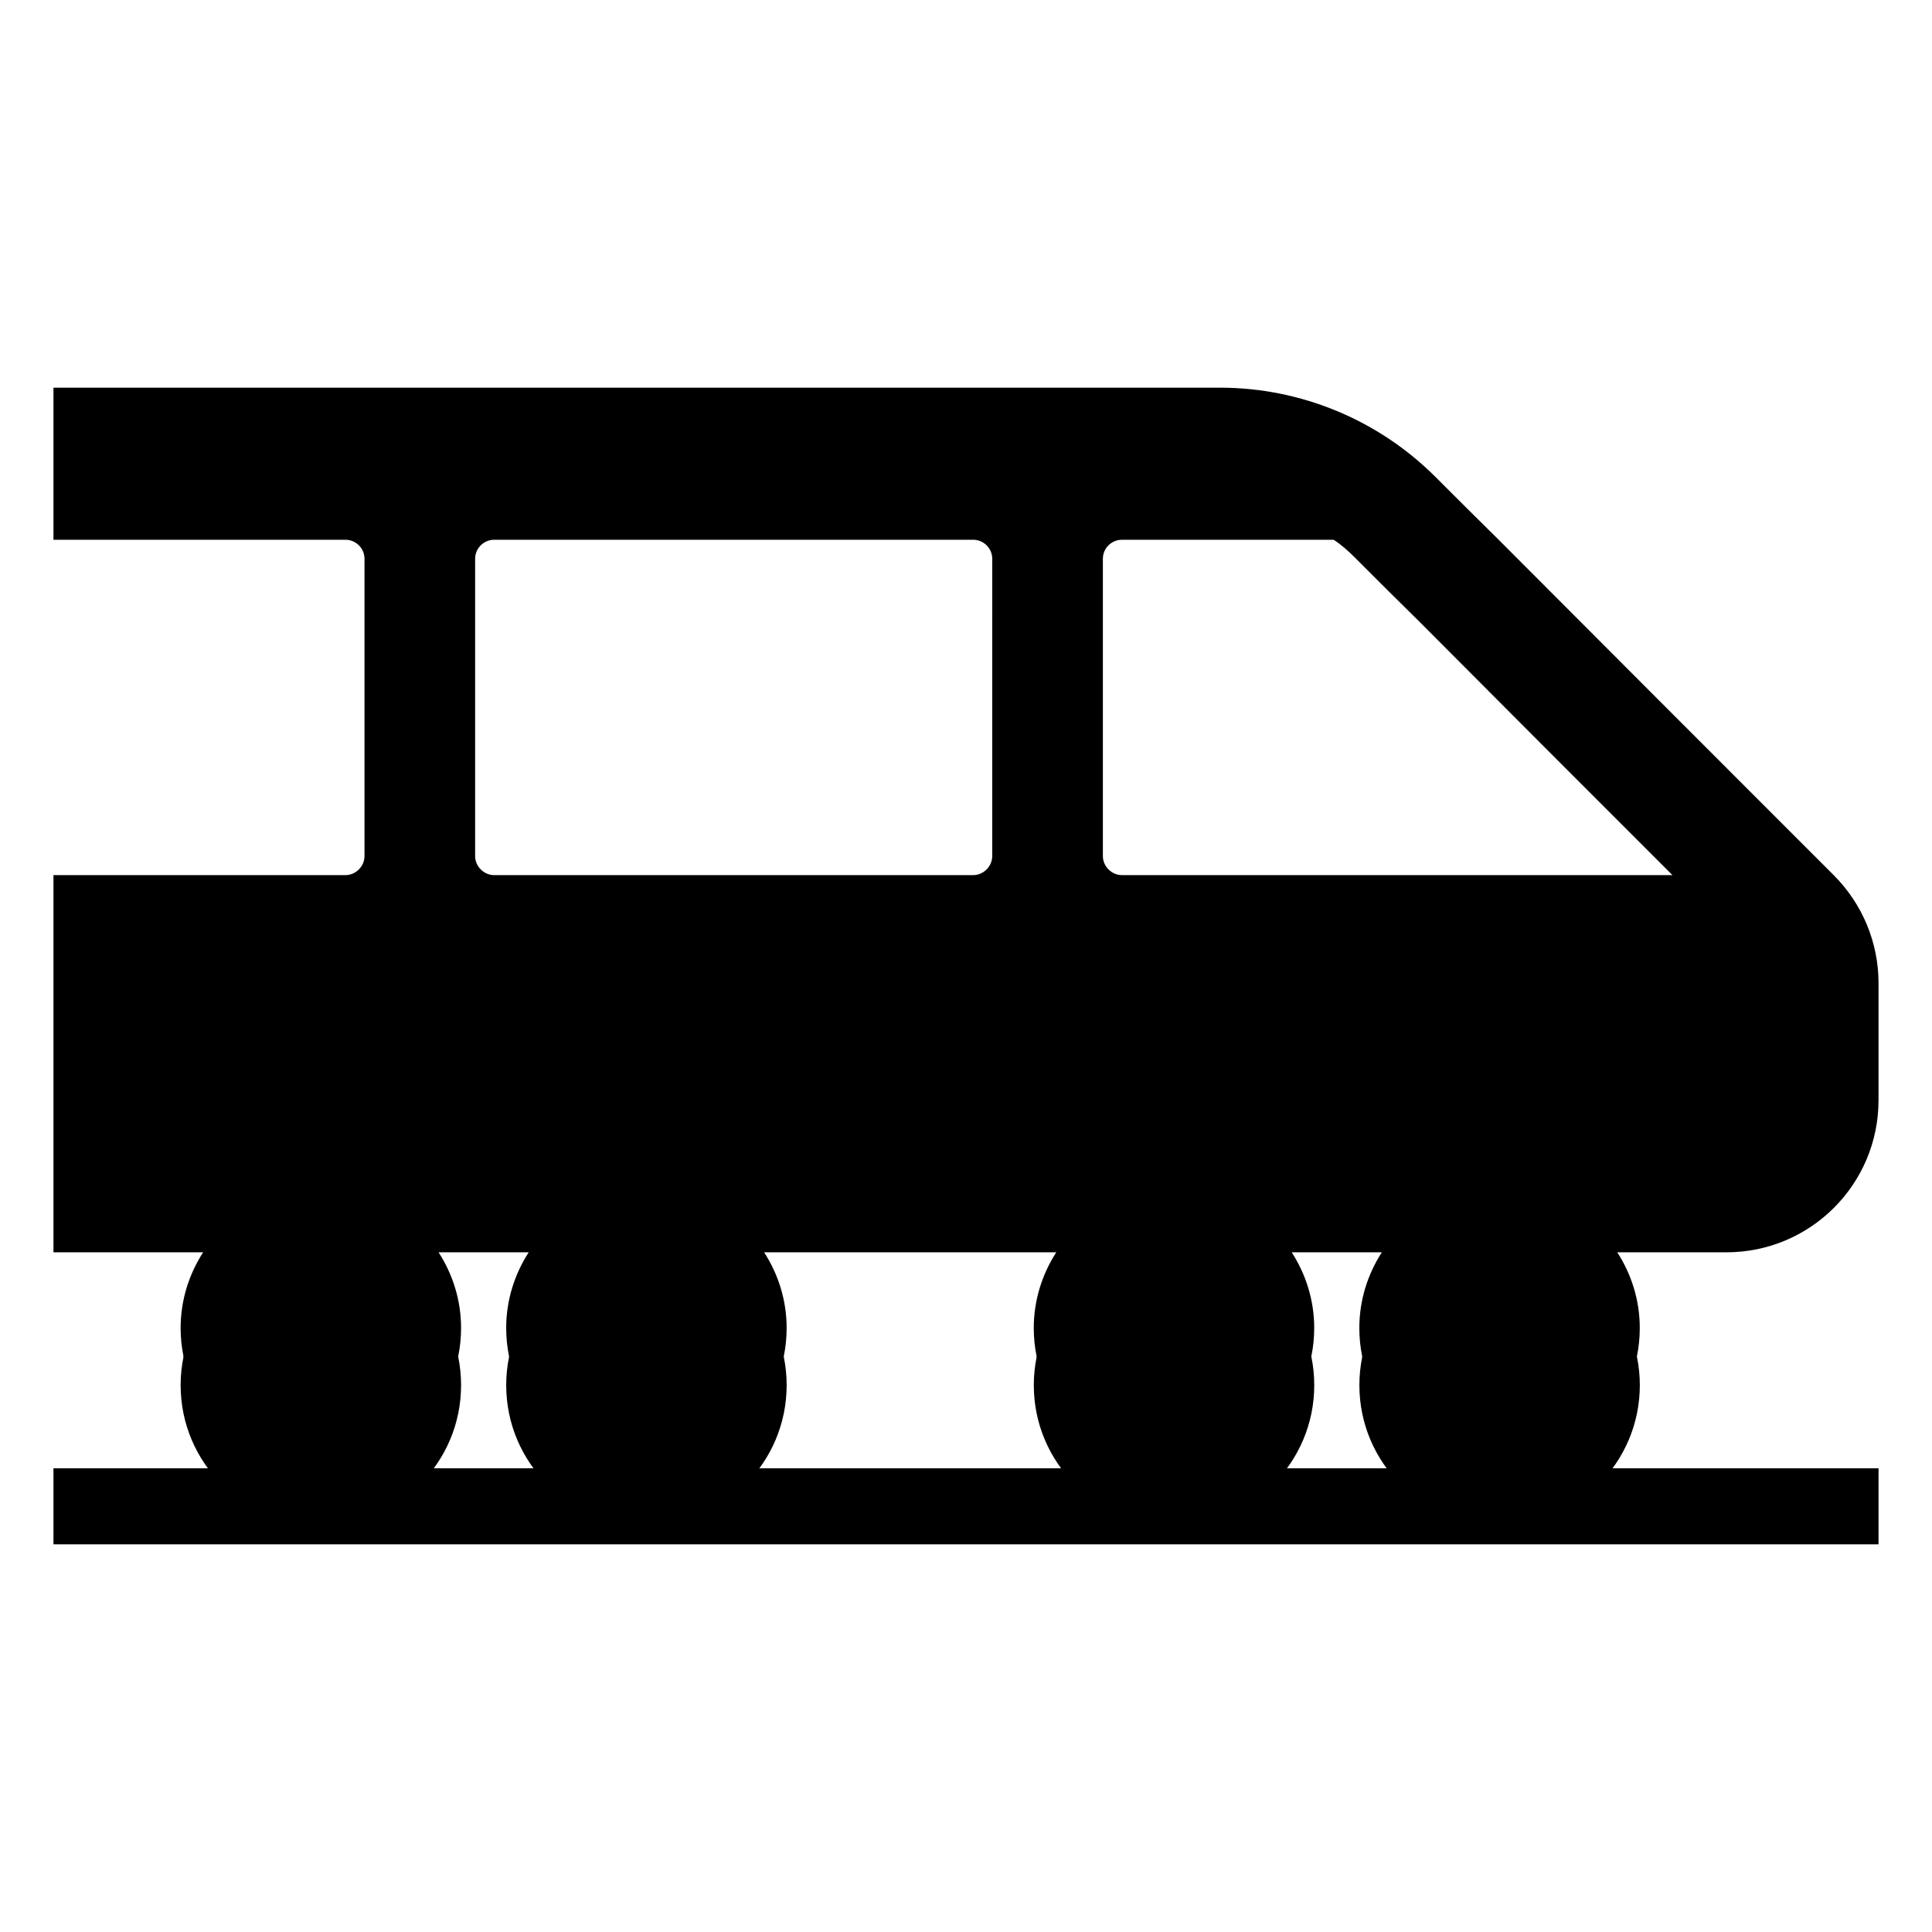 <?xml version="1.0" encoding="UTF-8"?>
<!-- Uploaded to: SVG Find, www.svgfind.com, Generator: SVG Find Mixer Tools -->
<svg fill="#000000" width="800px" height="800px" version="1.1" viewBox="144 144 512 512" xmlns="http://www.w3.org/2000/svg">
 <g>
  <path d="m315.31 533.11h-157.14v20.152h483.66v-20.152z"/>
  <path d="m641.83 435.57v-31.039c0-10.684-4.231-20.961-11.891-28.617-33.855-33.855-58.945-58.945-88.77-88.871-5.441-5.34-10.984-10.883-16.727-16.625-15.113-15.113-35.668-23.68-57.133-23.68h-309.14v40.305h77.387c2.719 0 5.039 2.219 5.039 5.039v78.793c0 2.719-2.316 5.039-5.039 5.039h-77.387v99.957h39.664c-3.738 5.797-5.965 12.66-5.965 20.07 0 20.523 16.637 37.16 37.16 37.16s37.16-16.637 37.16-37.16c0-7.41-2.227-14.273-5.965-20.07h23.887c-3.738 5.797-5.965 12.66-5.965 20.07 0 20.523 16.637 37.16 37.16 37.16 20.523 0 37.16-16.637 37.16-37.16 0-7.41-2.227-14.273-5.965-20.07h77.422c-3.738 5.797-5.965 12.66-5.965 20.07 0 20.523 16.637 37.16 37.16 37.16 20.523 0 37.16-16.637 37.16-37.16 0-7.41-2.227-14.273-5.965-20.07h23.887c-3.738 5.797-5.965 12.66-5.965 20.07 0 20.523 16.637 37.16 37.16 37.16 20.523 0 37.16-16.637 37.16-37.16 0-7.41-2.227-14.273-5.965-20.07l28.93 0.004c22.266 0 40.305-18.039 40.305-40.305zm-234.88-64.691c0 2.719-2.316 5.039-5.039 5.039h-126.96c-2.719 0-5.039-2.316-5.039-5.039l0.004-78.797c0-2.82 2.316-5.039 5.039-5.039h126.96c2.719 0 5.039 2.219 5.039 5.039zm34.363 5.035c-2.719 0-5.039-2.316-5.039-5.039v-78.793c0-2.82 2.316-5.039 5.039-5.039h56.125c2.016 1.309 3.828 2.922 5.644 4.738 5.844 5.844 11.387 11.387 16.93 16.828 23.074 23.176 43.328 43.43 67.207 67.309z"/>
  <path d="m266.19 511.09c0 20.523-16.637 37.16-37.16 37.16-20.523 0-37.16-16.637-37.16-37.16 0-20.52 16.637-37.156 37.16-37.156 20.523 0 37.16 16.637 37.16 37.156"/>
  <path d="m352.47 511.09c0 20.523-16.637 37.16-37.16 37.16-20.52 0-37.16-16.637-37.16-37.16 0-20.52 16.641-37.156 37.16-37.156 20.523 0 37.16 16.637 37.16 37.156"/>
  <path d="m492.29 511.09c0 20.523-16.641 37.16-37.16 37.16-20.523 0-37.16-16.637-37.16-37.16 0-20.52 16.637-37.156 37.16-37.156 20.52 0 37.16 16.637 37.16 37.156"/>
  <path d="m578.57 511.09c0 20.523-16.641 37.16-37.16 37.16-20.523 0-37.16-16.637-37.16-37.16 0-20.52 16.637-37.156 37.16-37.156 20.52 0 37.16 16.637 37.16 37.156"/>
 </g>
</svg>